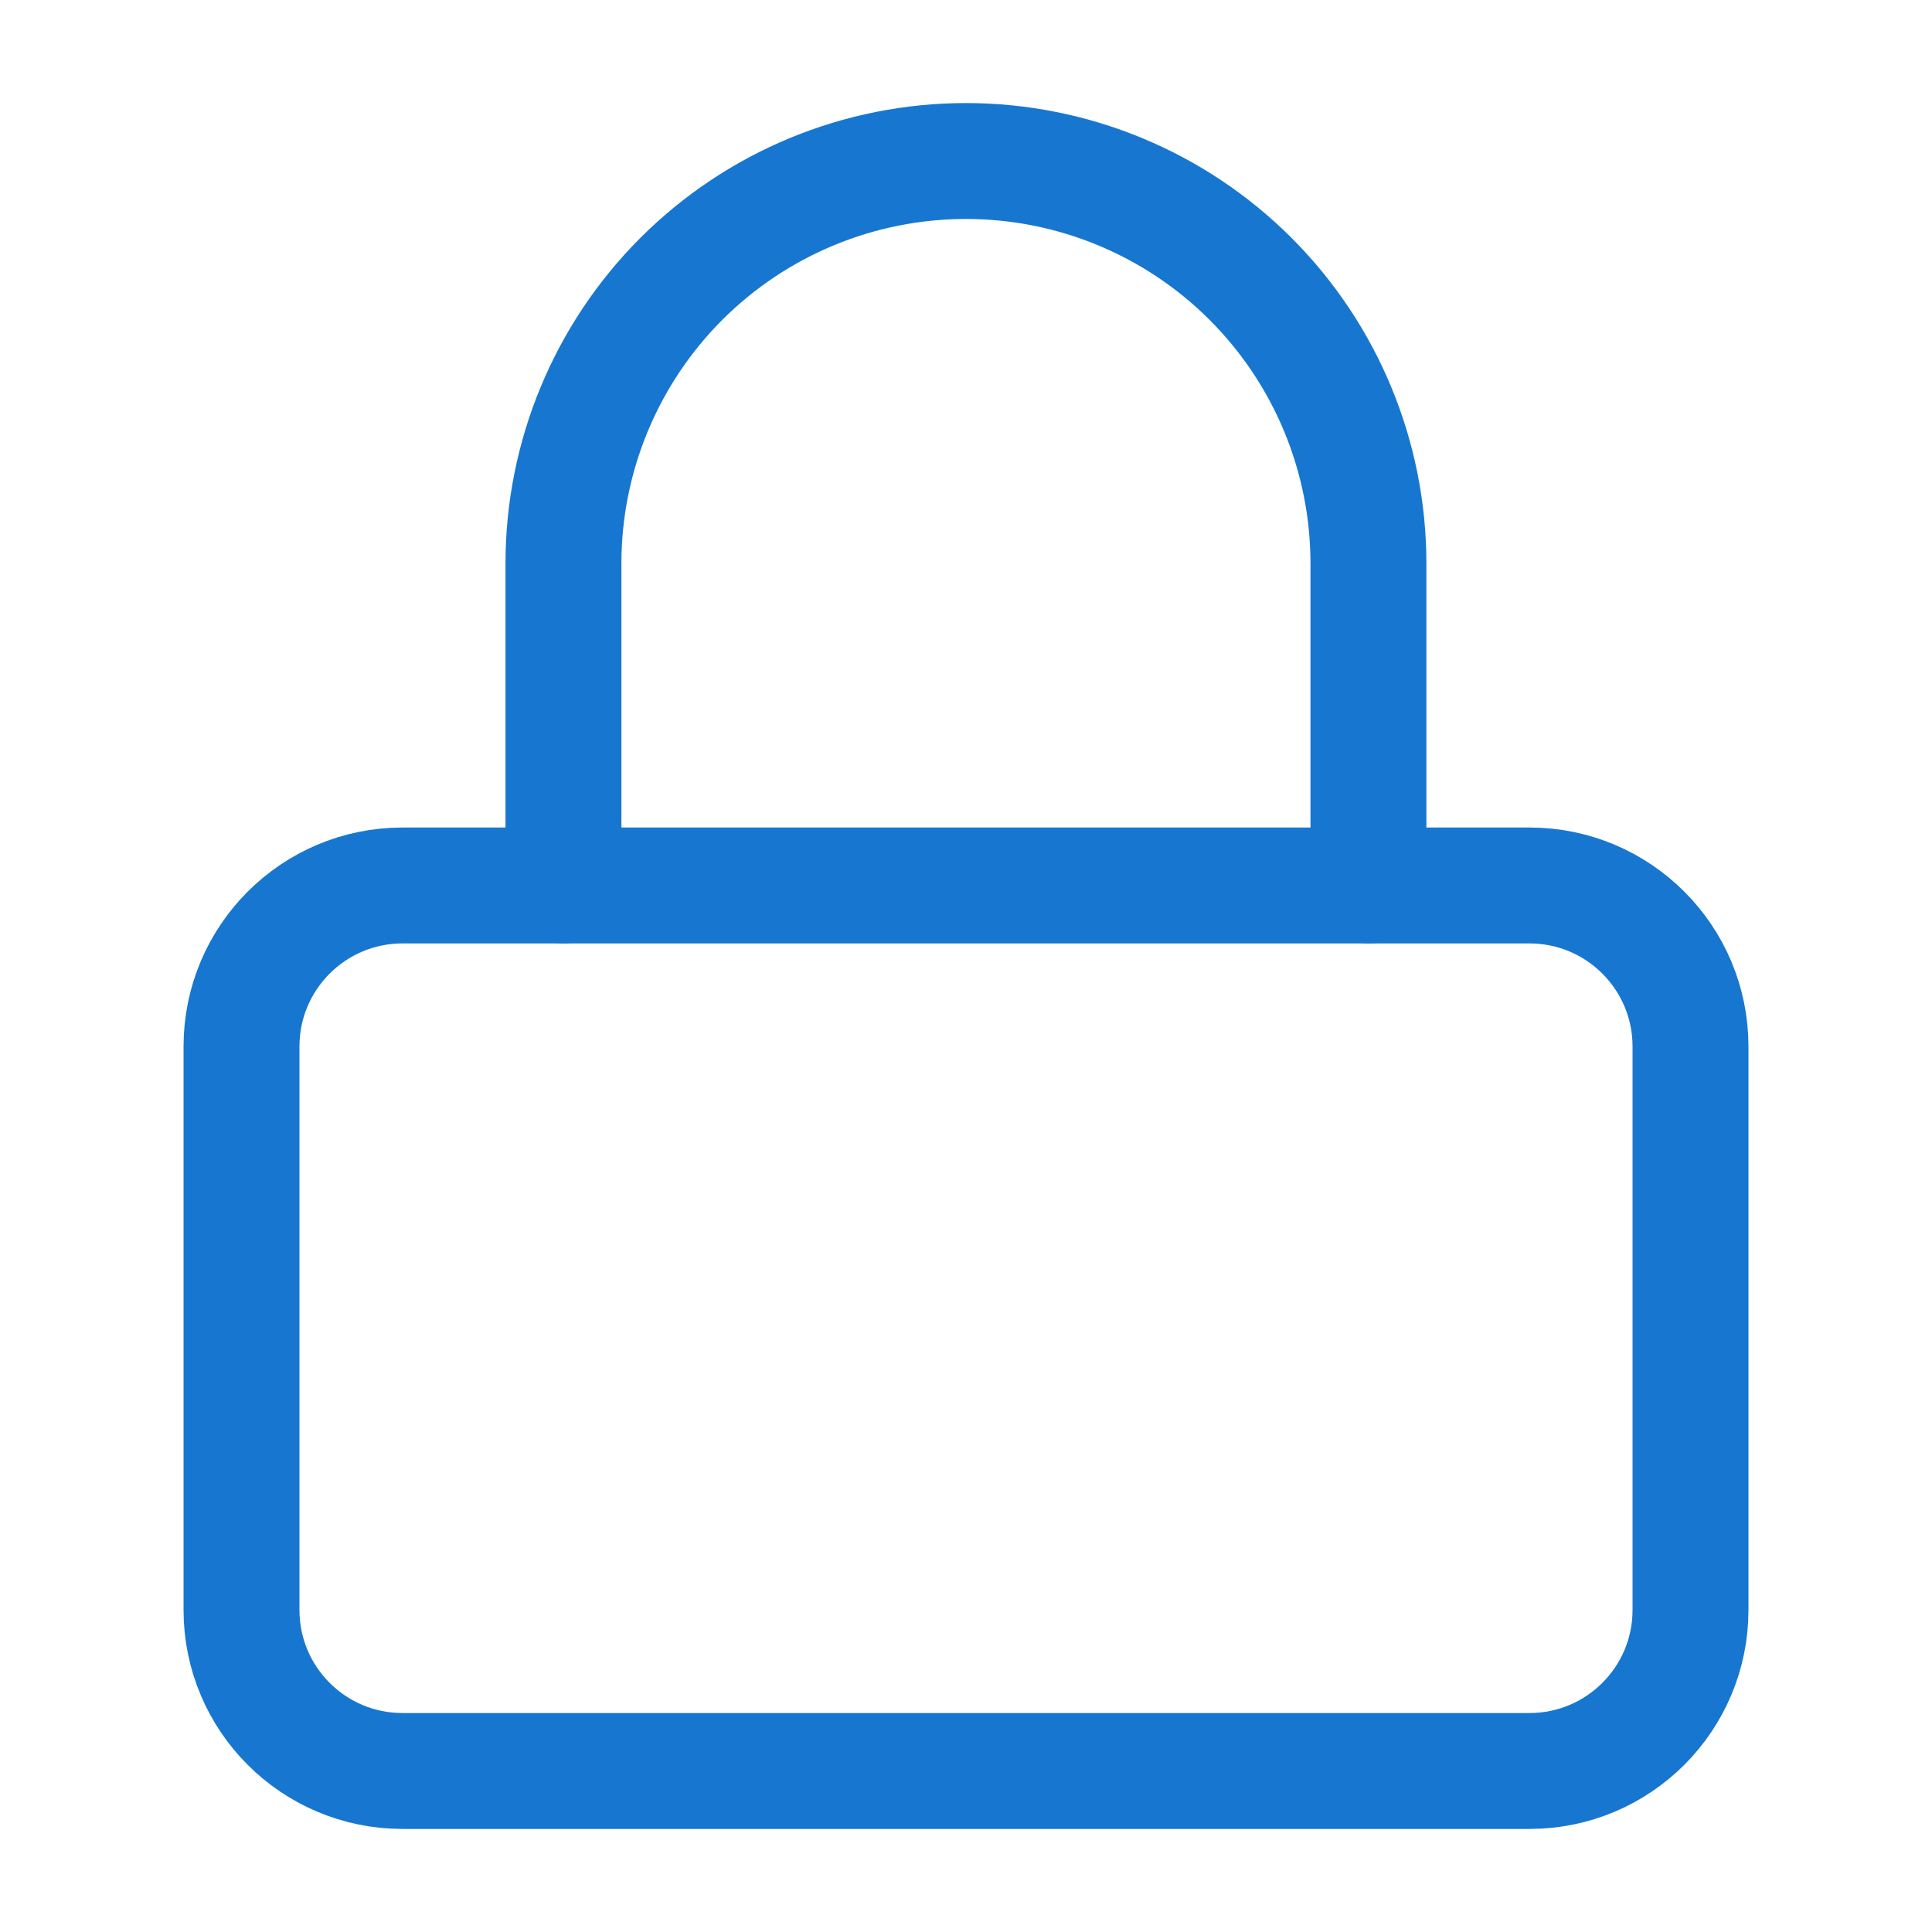 <svg width="50" height="50" viewBox="0 0 50 50" fill="none" xmlns="http://www.w3.org/2000/svg">
<path d="M39.583 22.916H10.417C8.115 22.916 6.25 24.782 6.25 27.083V41.666C6.25 43.968 8.115 45.833 10.417 45.833H39.583C41.885 45.833 43.75 43.968 43.75 41.666V27.083C43.75 24.782 41.885 22.916 39.583 22.916Z" stroke="#1777D0" stroke-width="3" stroke-linecap="round" stroke-linejoin="round"/>
<path d="M14.582 22.916V14.583C14.582 11.82 15.68 9.171 17.633 7.217C19.587 5.264 22.236 4.167 24.999 4.167C27.761 4.167 30.411 5.264 32.364 7.217C34.318 9.171 35.415 11.82 35.415 14.583V22.916" stroke="#1777D0" stroke-width="3" stroke-linecap="round" stroke-linejoin="round"/>
</svg>
